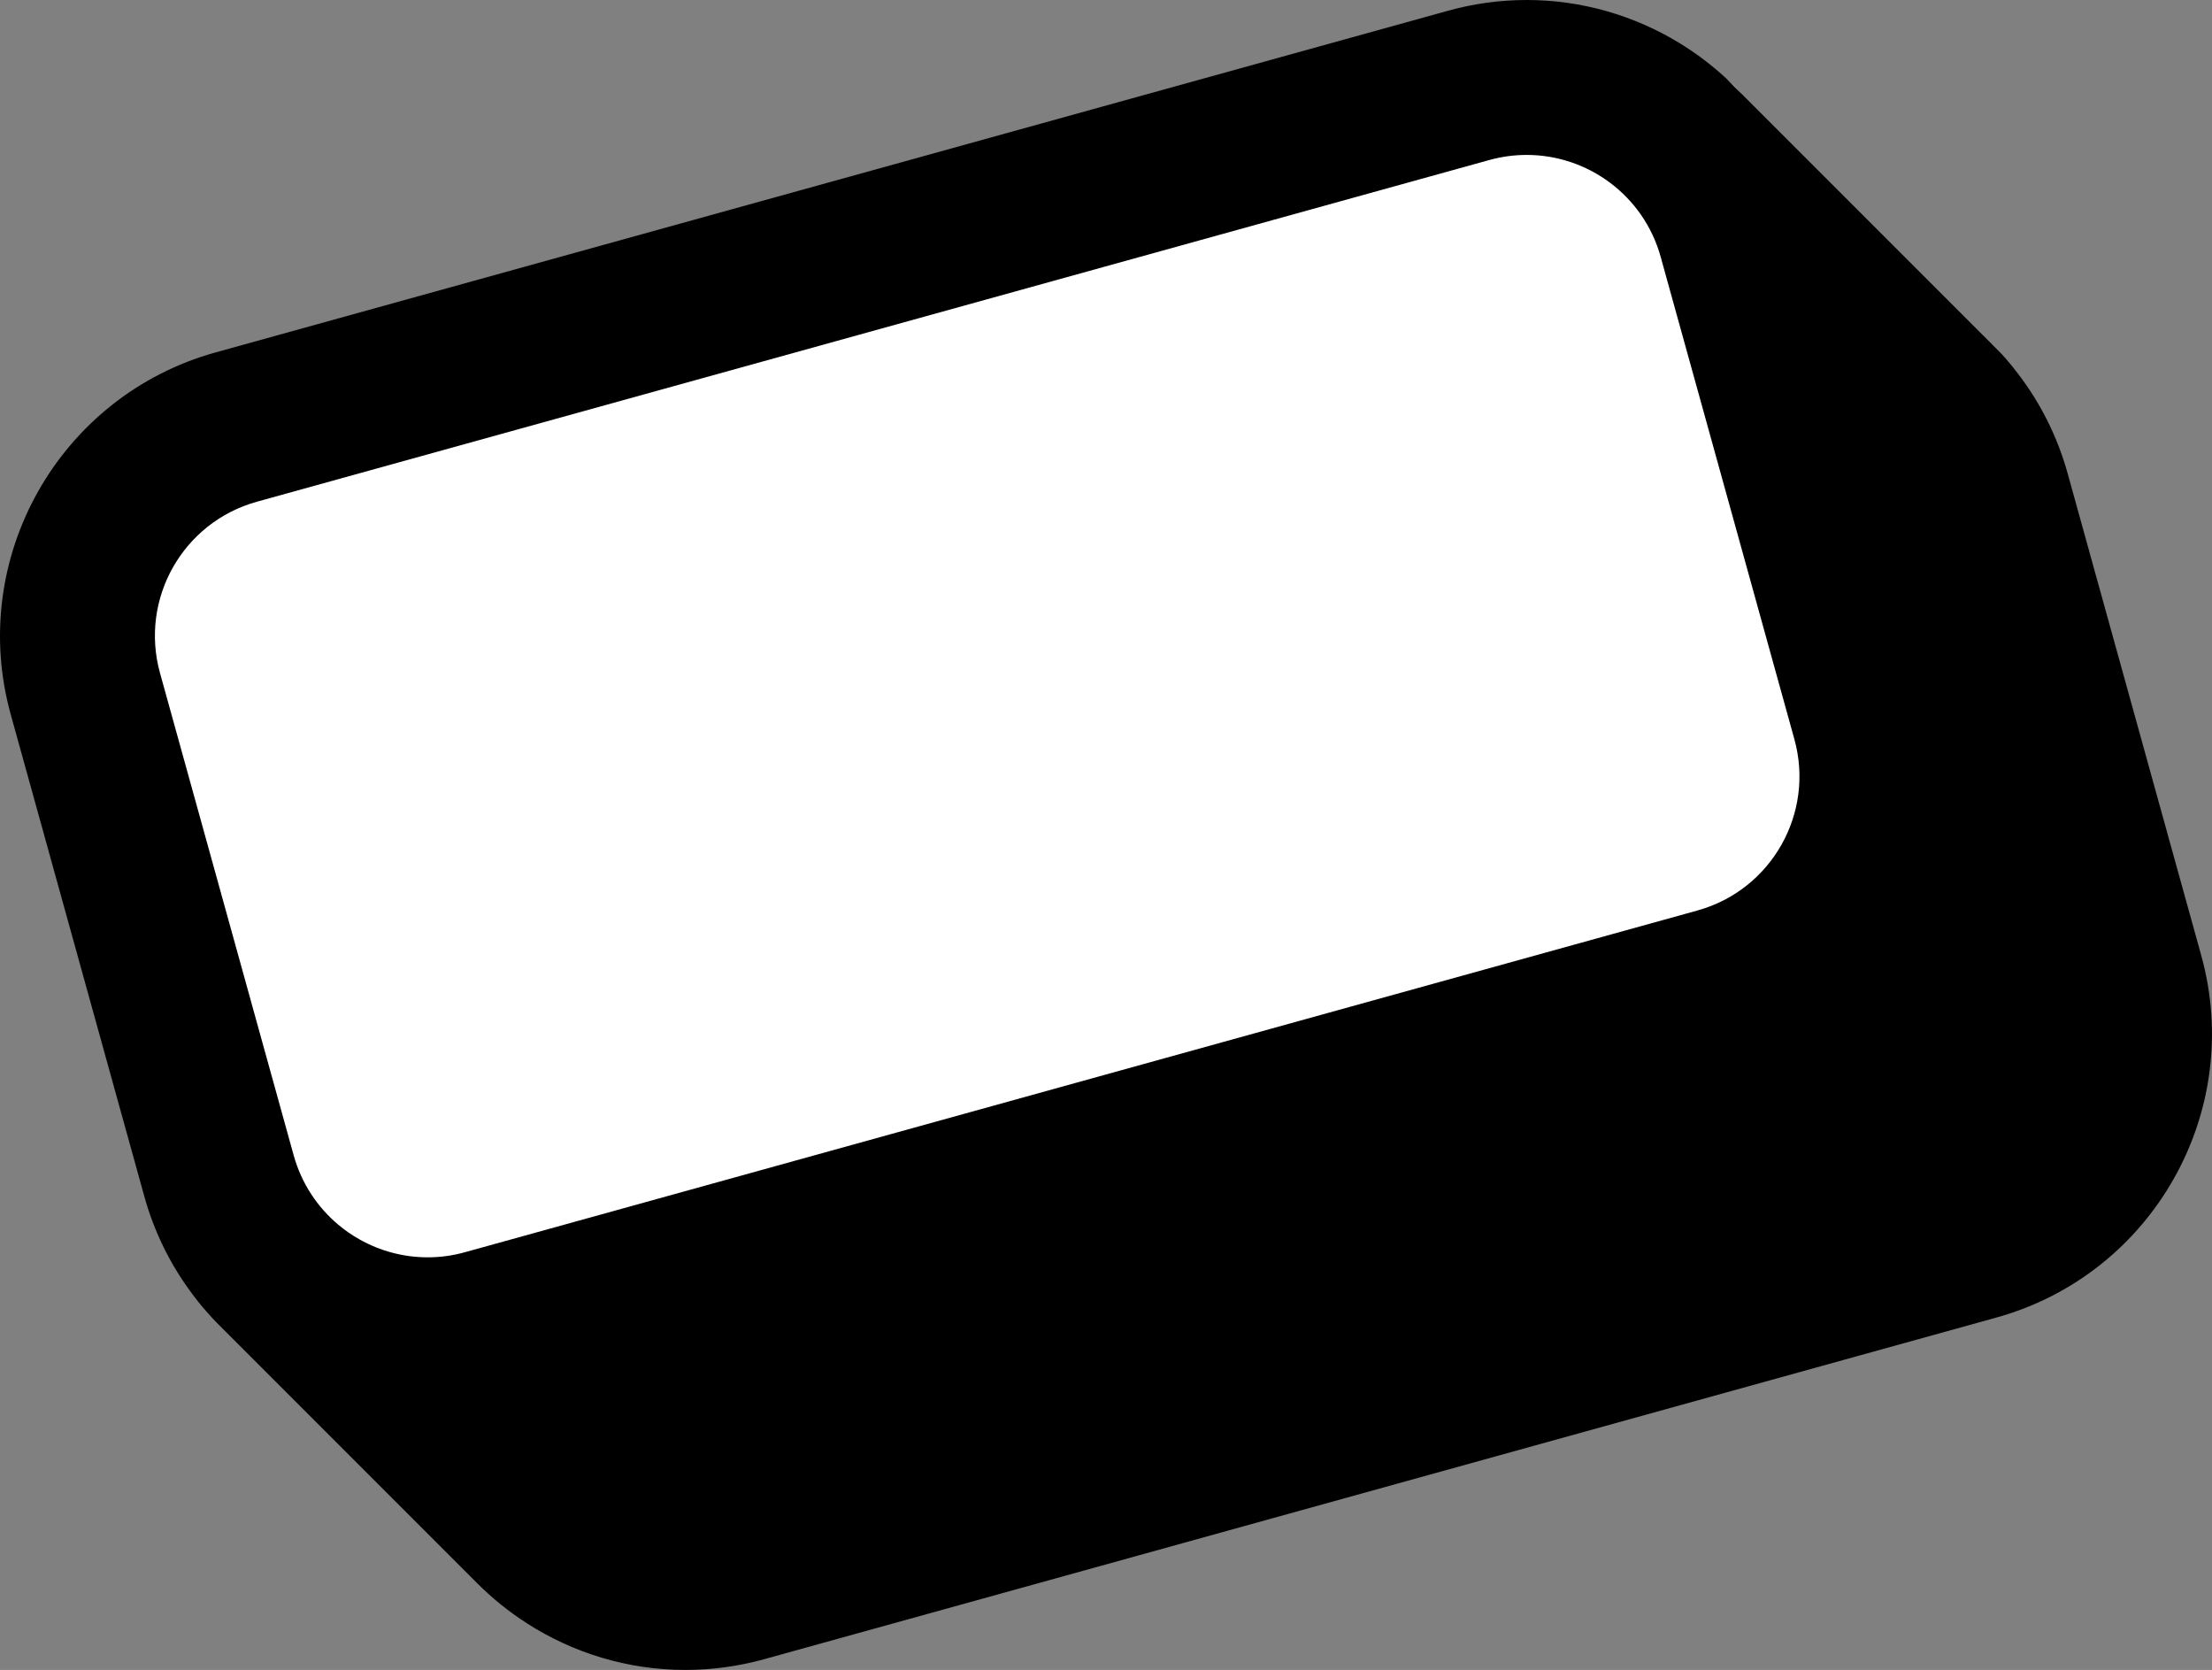 <?xml version="1.0" encoding="UTF-8"?><svg id="Warstwa_1" xmlns="http://www.w3.org/2000/svg" viewBox="0 0 424.14 320.13"><rect x="0" y="0" width="424.14" height="320.13" fill="#808080" stroke="none"/><defs><style>.cls-1{fill:#fff;}.cls-2{opacity:.61;}.cls-3{fill:#79bc6c;}</style></defs><g class="cls-2"><path class="cls-3" d="M380.32,64.36l3.38,3.39c-1.09-1.18-2.2-2.3-3.38-3.39Z"/></g><path d="M422.08,183.17l-25.63-92.45c-1.97-7.08-5.24-13.53-9.54-19.12-1-1.32-2.06-2.6-3.18-3.82l-.03-.03-3.38-3.39-.08-.07-45.91-45.91-.13-.14-3.19-3.19-.02-.02c-2.78-2.57-5.78-4.83-9-6.8C313.37,2.98,303.3,0,292.74,0,287.65,0,282.57.69,277.65,2.06L41.33,67.56C11.36,75.88-6.25,107.01,2.06,136.97l25.63,92.44c1.84,6.62,4.83,12.7,8.73,18.04.97,1.35,2.01,2.66,3.11,3.91.66.76,1.35,1.5,2.05,2.23l.8.8,49,49c2.91,2.93,6.14,5.54,9.62,7.78,8.87,5.7,19.36,8.96,30.41,8.96,5.08,0,10.16-.69,15.08-2.05l64.04-17.75,57.24-15.87,115.05-31.89c29.96-8.32,47.57-39.45,39.26-69.4h0Z"/><path class="cls-1" d="M331.01,15.05l3.19,3.19c-1.02-1.11-2.09-2.17-3.19-3.19Z"/><path class="cls-1" d="M325.48,174.54l-228.89,63.45-4.08,1.13-3.36.93c-2.38.67-4.78.98-7.13.98h-.02c-4.65,0-9.14-1.22-13.07-3.44-1.43-.8-2.79-1.74-4.05-2.8-4-3.35-7.07-7.91-8.57-13.32l-25.63-92.45c-3.94-14.2,4.38-28.9,18.58-32.84L285.59,30.67c2.39-.66,4.79-.97,7.15-.97,11.69,0,22.41,7.74,25.69,19.55l1.18,4.27,3.97,14.31,3.97,14.31,16.51,59.56c3.94,14.2-4.38,28.9-18.58,32.84Z"/></svg>